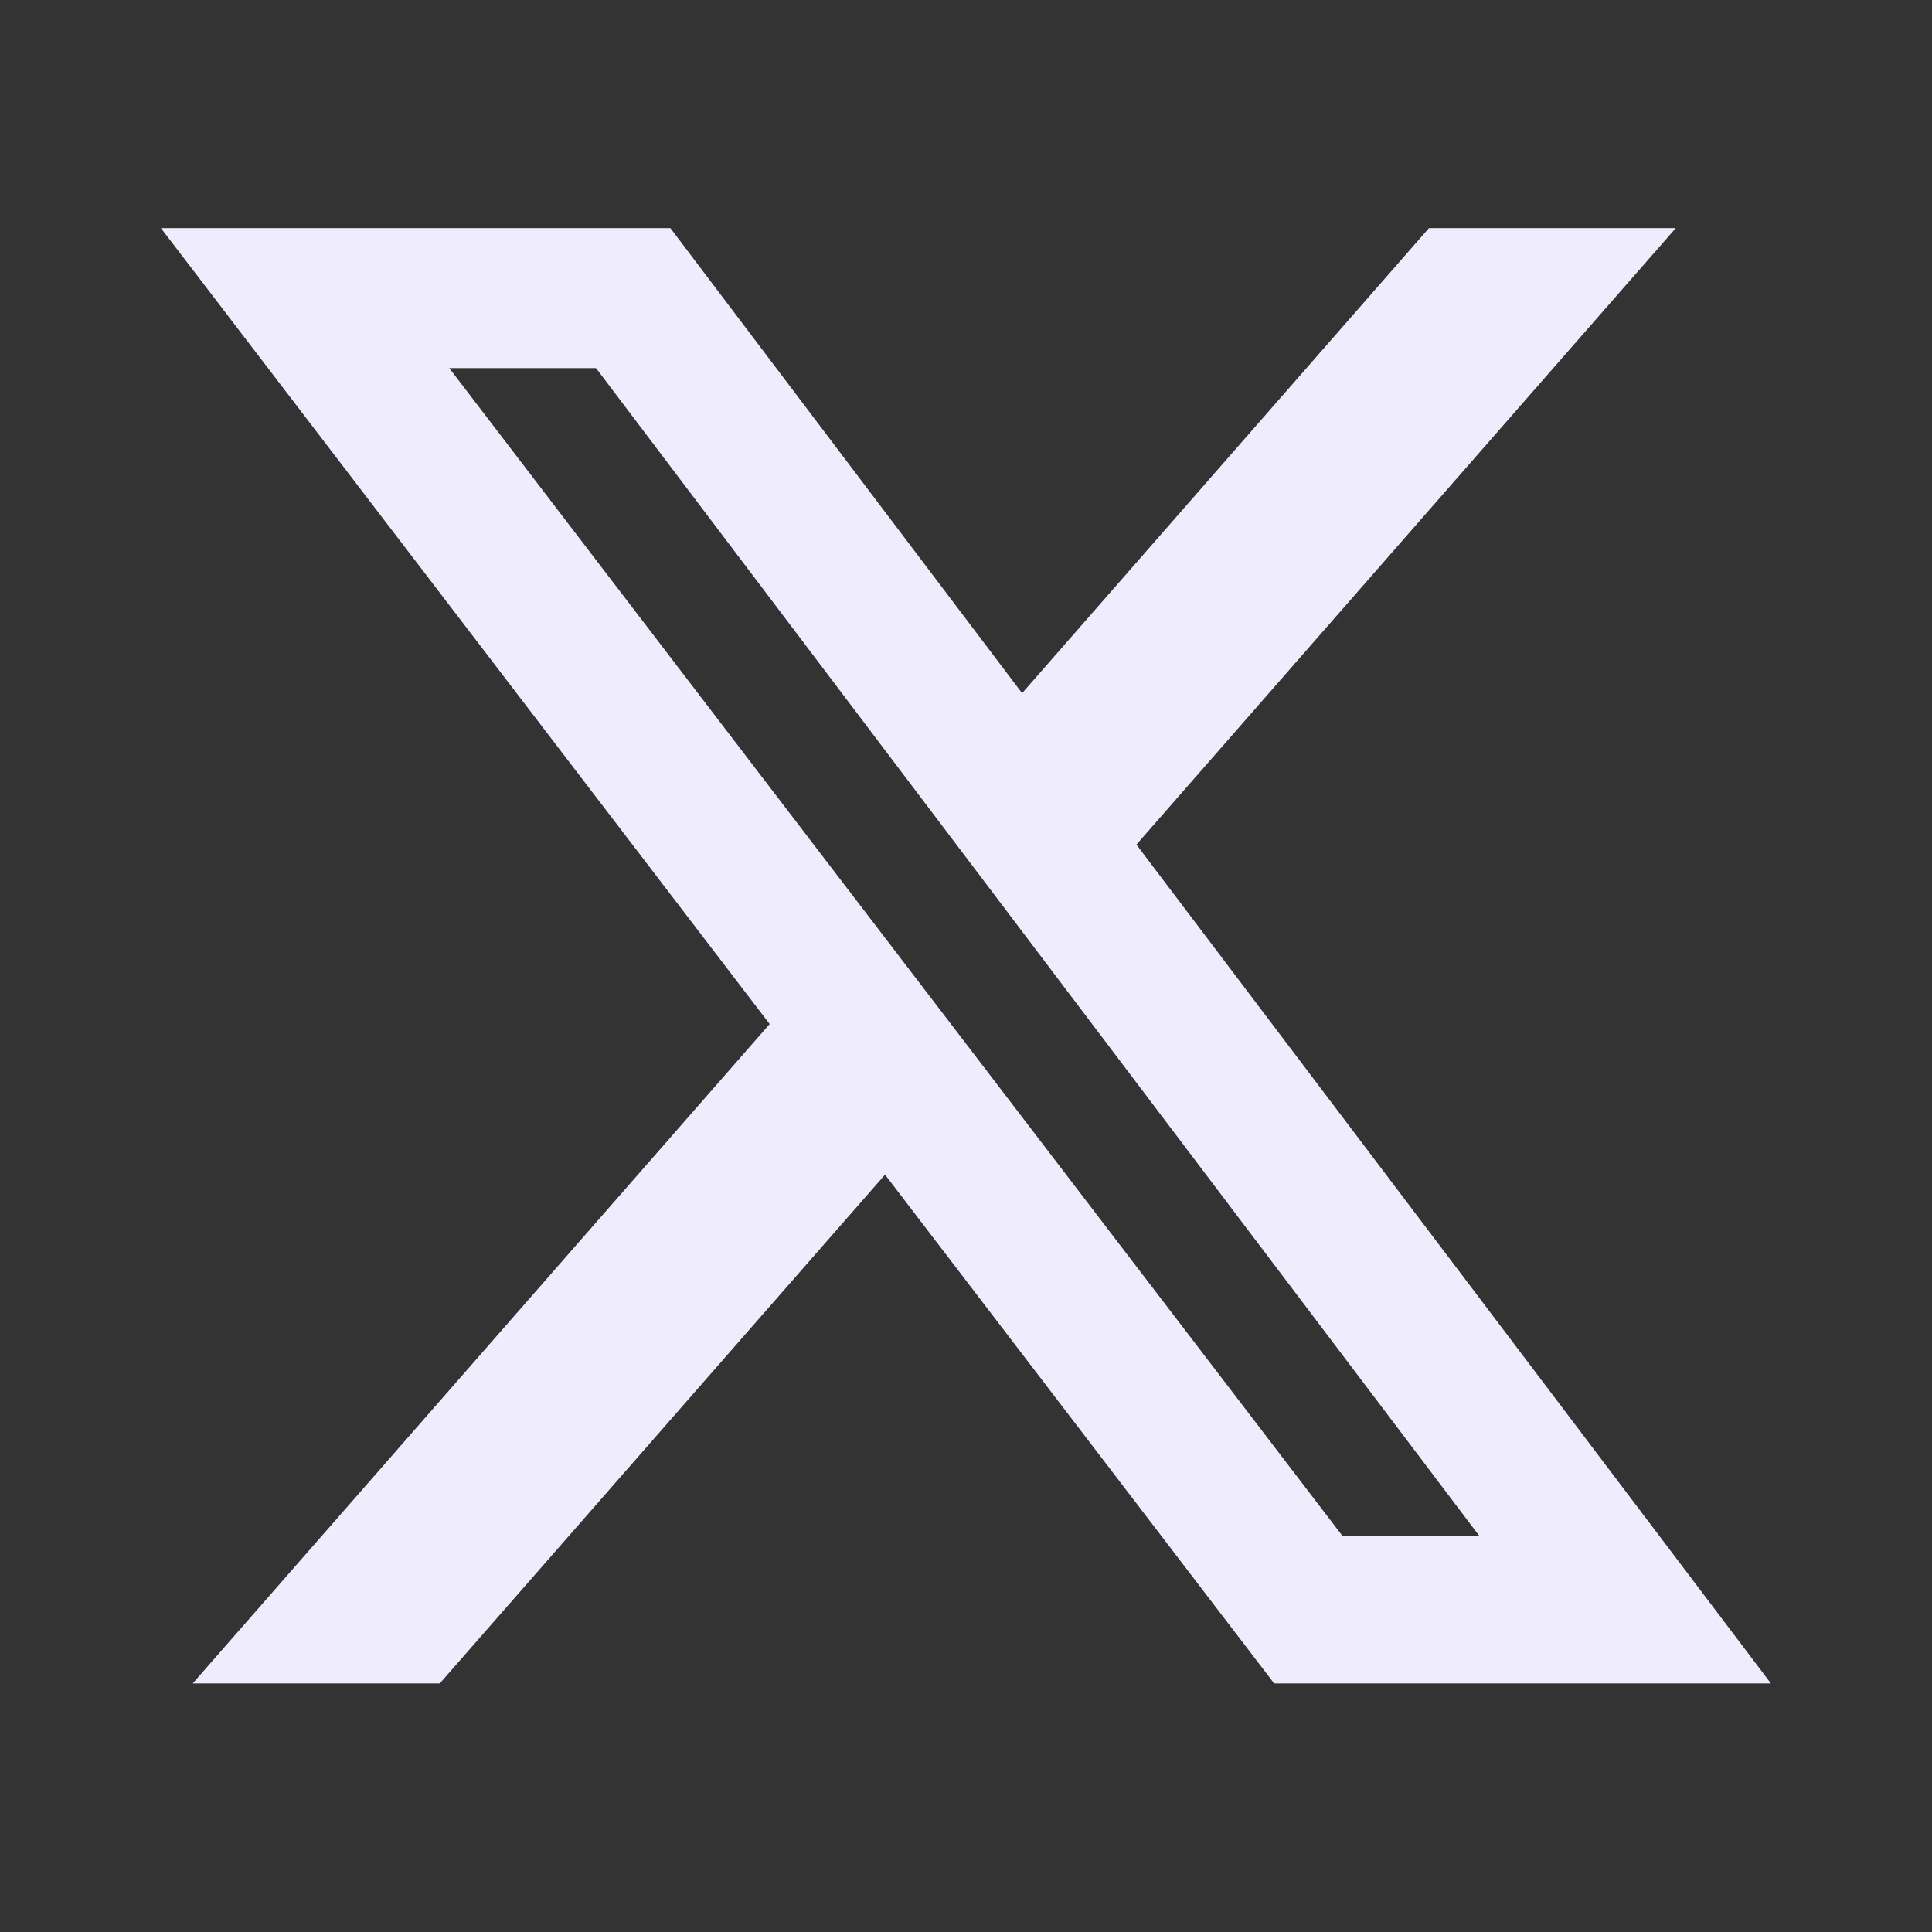 <svg width="24" height="24" viewBox="0 0 24 24" fill="none" xmlns="http://www.w3.org/2000/svg">
<rect x="0" y="0" width="24" height="24" fill="#333333" stroke="none"/>
<g clip-path="url(#clip0_5932_927897)">
<path d="M17.751 2.834H20.817L14.117 10.492L21.999 20.912H15.828L10.994 14.592L5.463 20.912H2.394L9.561 12.721L1.999 2.834H8.328L12.697 8.611L17.751 2.834ZM16.674 19.076H18.374L7.404 4.573H5.581L16.674 19.076Z" fill="#EFEDFD"/>
</g>
<defs>
<clipPath id="clip0_5932_927897">
<rect width="24" height="24" fill="white"/>
</clipPath>
</defs>
</svg>

